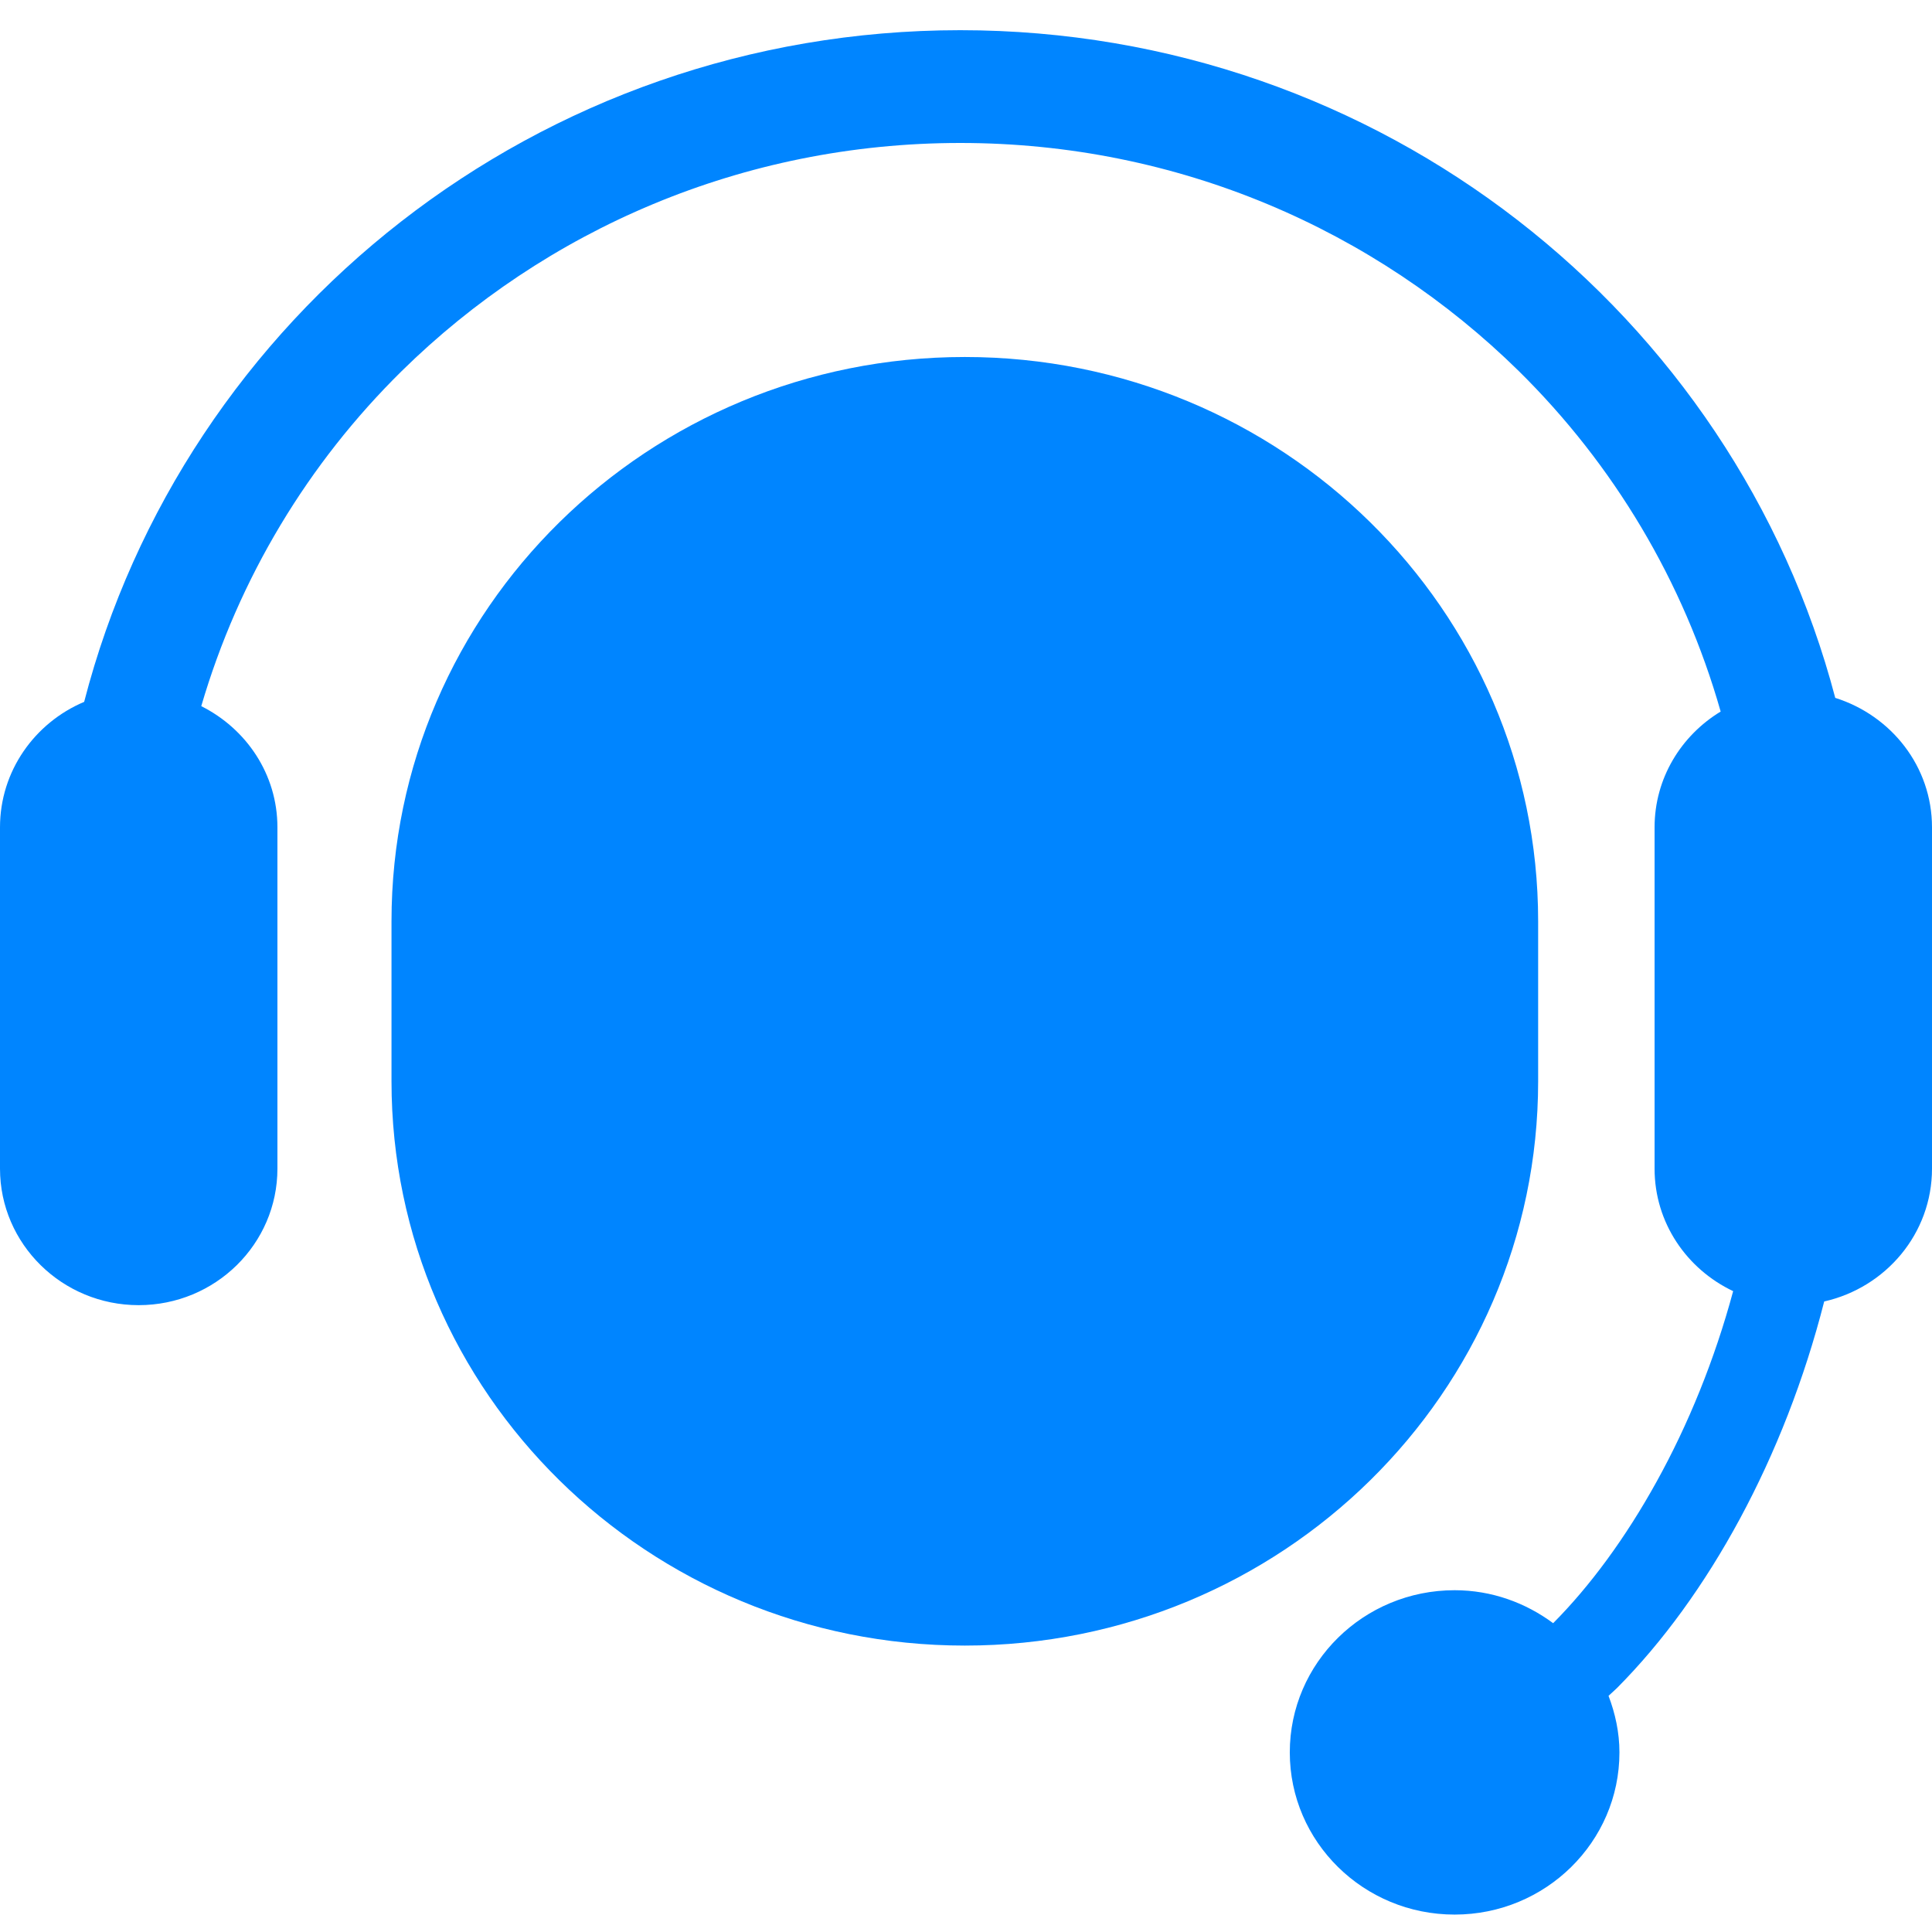 <svg width="64" height="64" viewBox="0 0 64 64" fill="none" xmlns="http://www.w3.org/2000/svg">
<path d="M50.953 35.821V30.517C50.953 20.195 42.45 11.826 31.961 11.826C21.471 11.826 12.969 20.195 12.969 30.517V35.821C12.969 46.143 21.471 54.512 31.961 54.512C42.45 54.512 50.953 46.143 50.953 35.821Z" fill="#0085FF"/>
<path d="M60.795 23.118C57.456 10.416 45.749 1.003 31.81 1C17.821 1.003 6.085 10.481 2.788 23.25C1.151 23.942 0 25.541 0 27.406V38.713C0 41.209 2.06 43.235 4.593 43.235C7.133 43.235 9.19 41.209 9.19 38.713V27.406C9.19 25.647 8.158 24.14 6.667 23.392C7.91 19.146 10.212 15.34 13.307 12.292C18.056 7.621 24.591 4.736 31.81 4.736C39.029 4.736 45.563 7.622 50.312 12.292C53.447 15.382 55.772 19.253 56.999 23.571C55.69 24.366 54.81 25.78 54.81 27.406V38.713C54.81 40.505 55.875 42.041 57.413 42.771C56.801 45.04 55.925 47.191 54.876 49.084C53.851 50.94 52.67 52.543 51.45 53.77C50.537 53.093 49.413 52.678 48.186 52.678C45.17 52.678 42.726 55.083 42.726 58.05C42.726 61.017 45.17 63.423 48.186 63.423C51.199 63.423 53.646 61.017 53.646 58.05C53.646 57.389 53.507 56.763 53.285 56.177L53.563 55.92C56.589 52.878 59.116 48.267 60.429 43.113C62.472 42.652 64 40.861 64 38.713V27.406C64 25.392 62.651 23.703 60.795 23.118Z" fill="#0085FF"/>
</svg>
